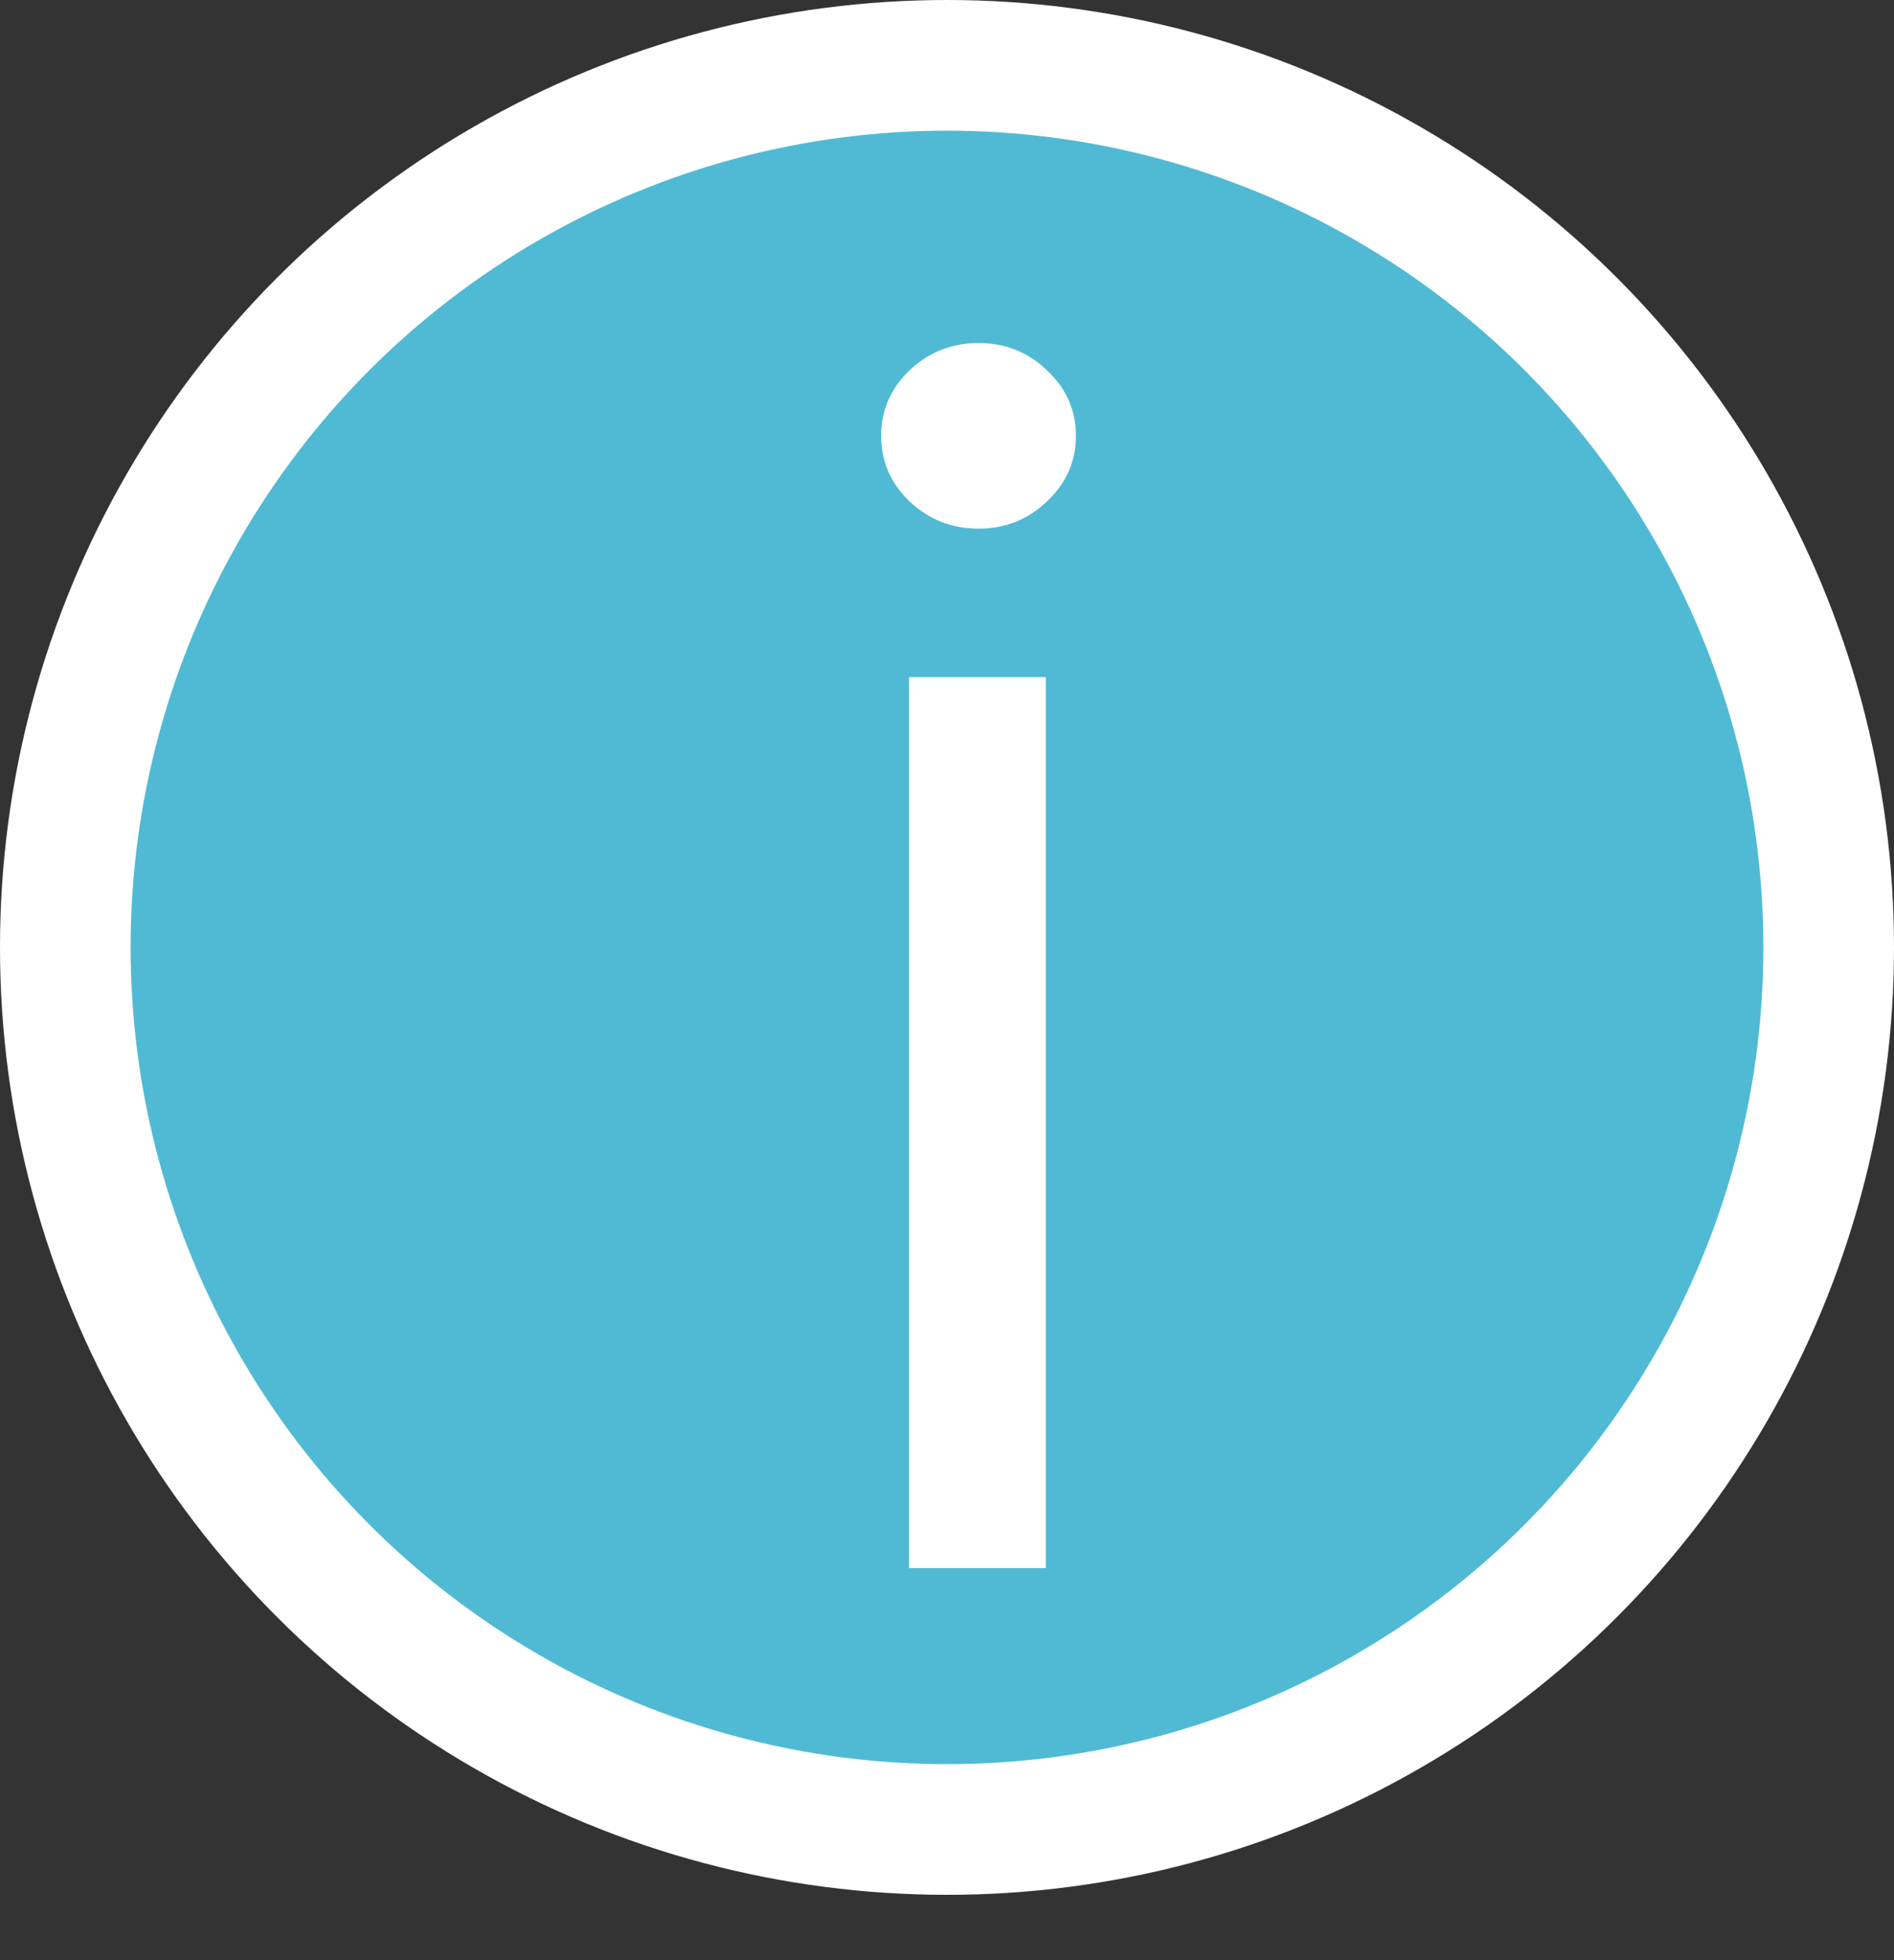 <?xml version="1.0" encoding="UTF-8"?> <svg xmlns="http://www.w3.org/2000/svg" width="29" height="30" viewBox="0 0 29 30" fill="none"><rect x="0" y="0" width="29" height="30" fill="#333333" stroke="none"/><circle cx="14.5" cy="14.5" r="13.5" fill="#50BAD4" stroke="white" stroke-width="2"></circle><path d="M13.918 24V10.364H16.013V24H13.918ZM14.983 8.091C14.575 8.091 14.222 7.952 13.927 7.674C13.636 7.395 13.492 7.061 13.492 6.67C13.492 6.28 13.636 5.945 13.927 5.667C14.222 5.389 14.575 5.25 14.983 5.25C15.391 5.25 15.741 5.389 16.03 5.667C16.326 5.945 16.474 6.28 16.474 6.67C16.474 7.061 16.326 7.395 16.03 7.674C15.741 7.952 15.391 8.091 14.983 8.091Z" fill="white"></path></svg> 